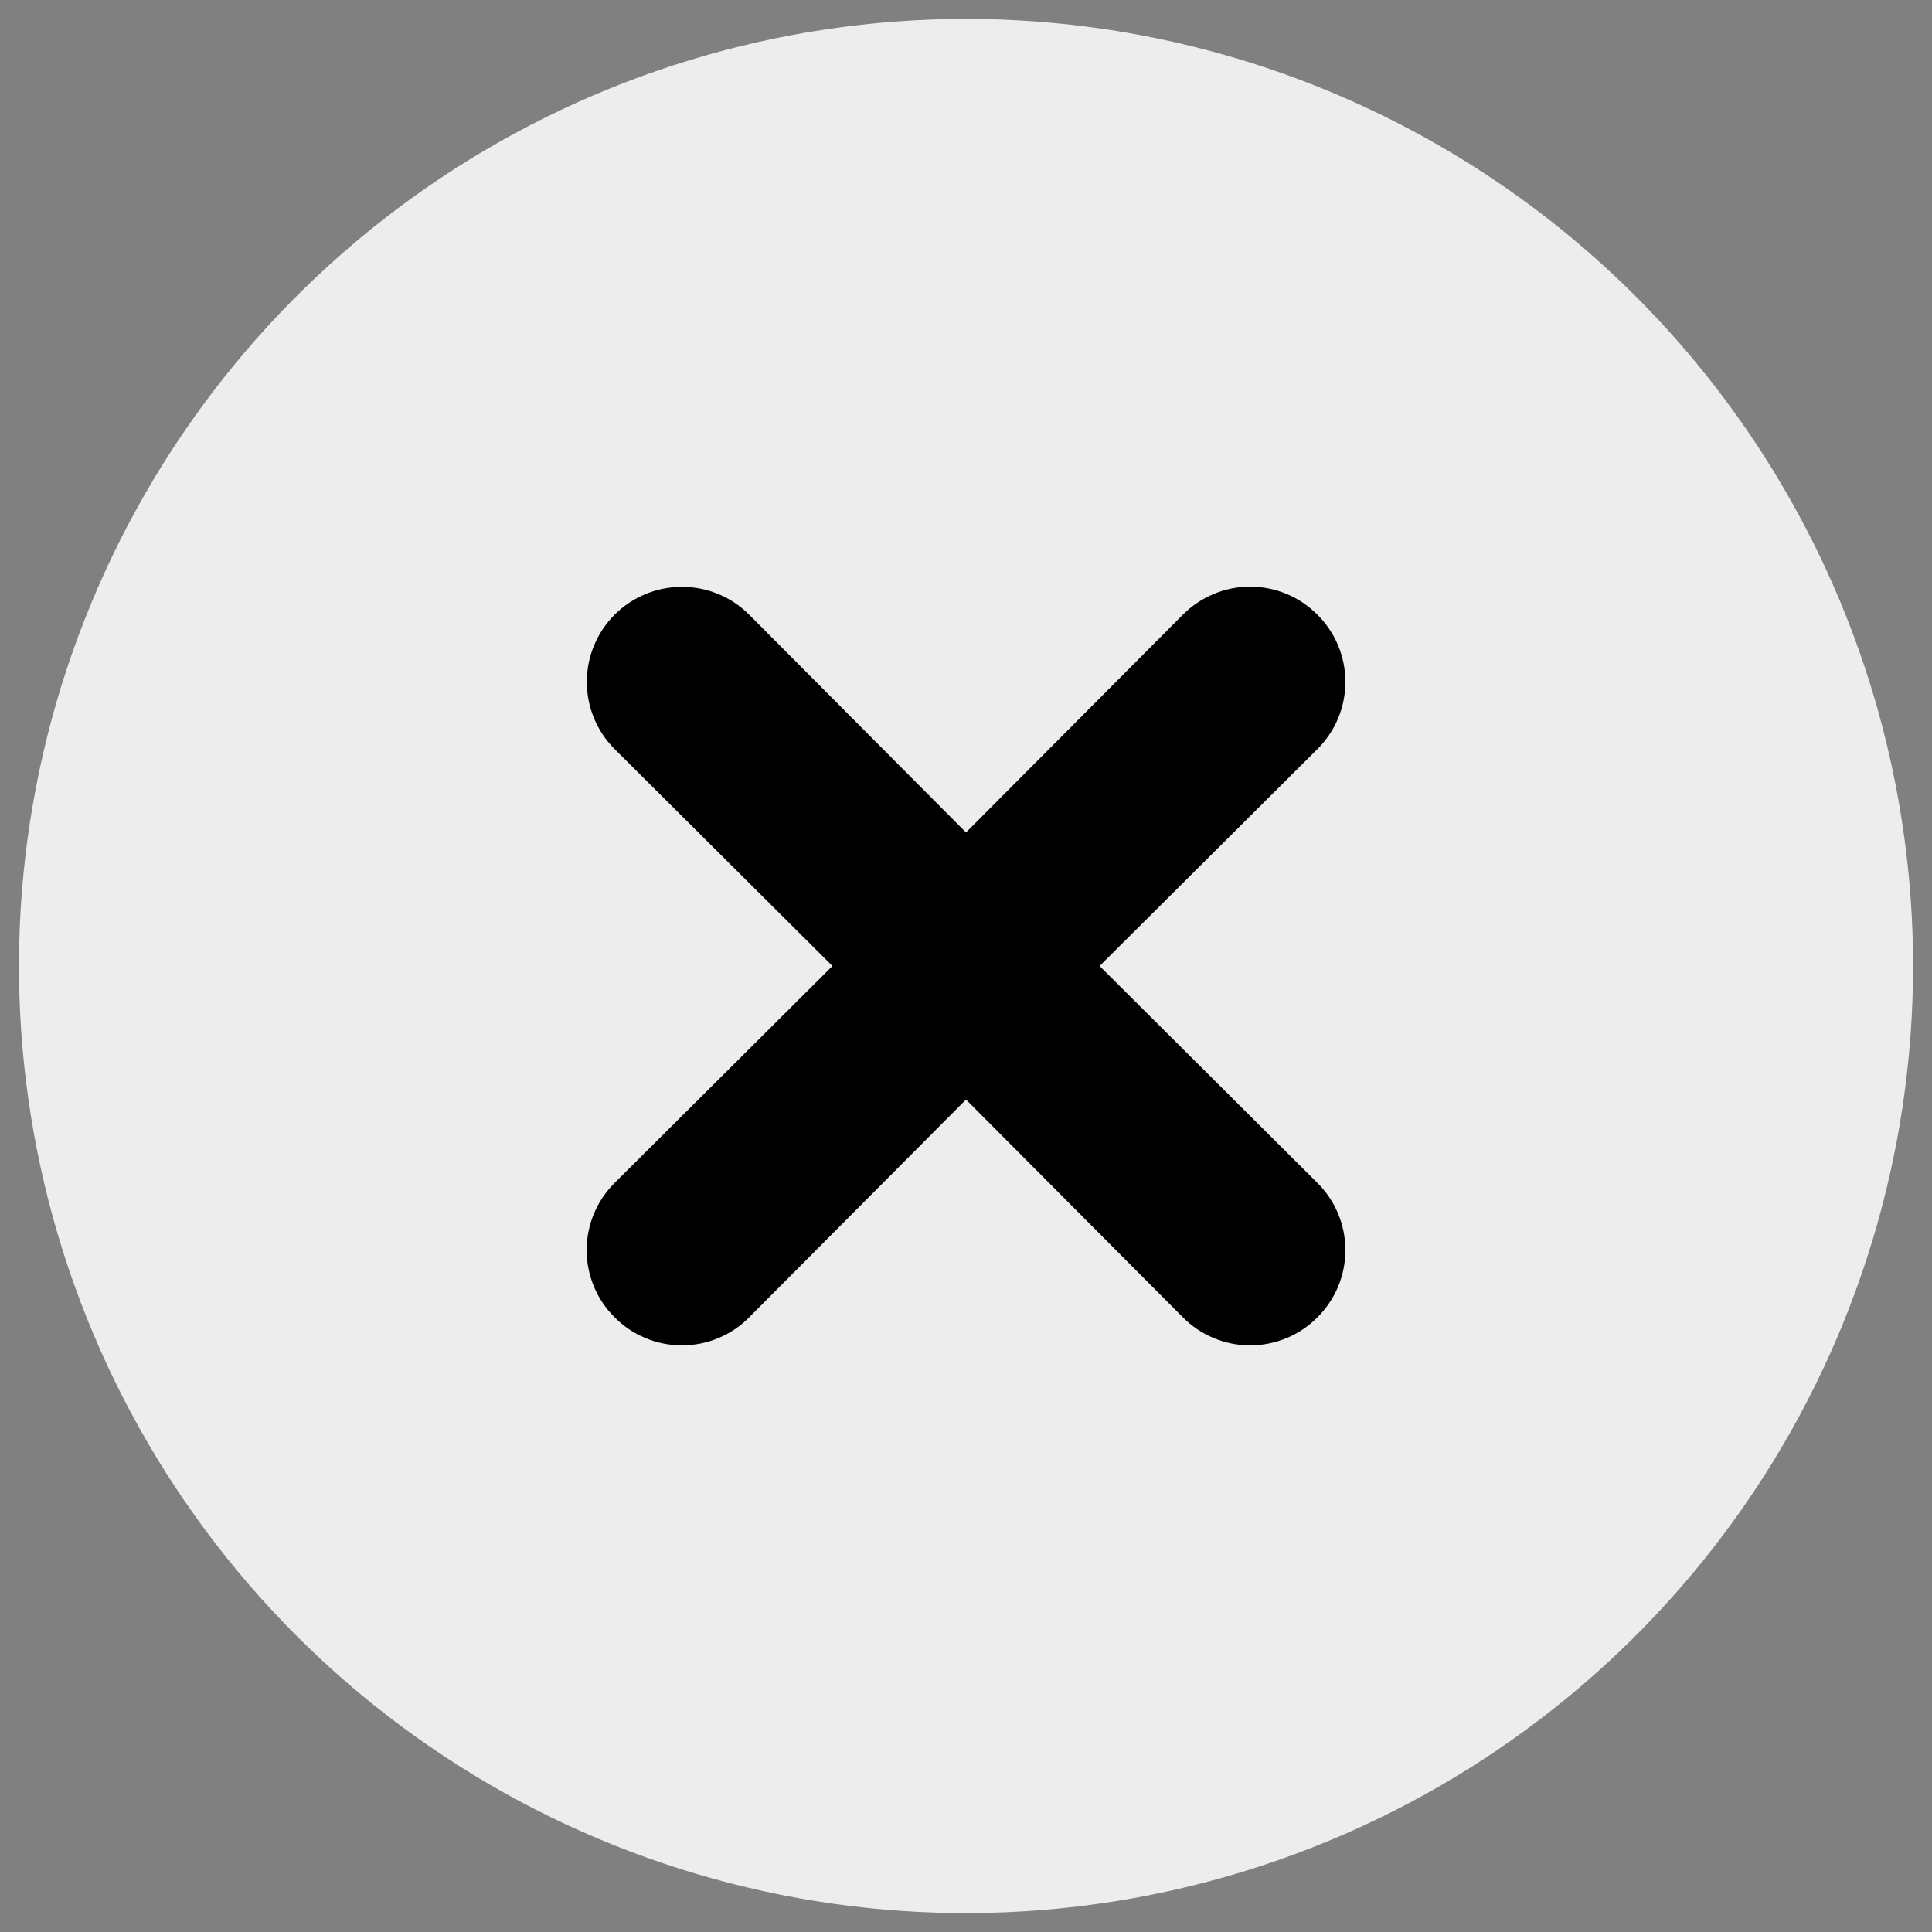 <svg width="34" height="34" viewBox="0 0 34 34" fill="none" xmlns="http://www.w3.org/2000/svg">
<rect x="0" y="0" width="34" height="34" fill="#808080" stroke="none"/>
<path d="M17.001 0.333C13.704 0.333 10.482 1.311 7.741 3.142C5 4.974 2.864 7.577 1.603 10.622C0.341 13.668 0.011 17.019 0.654 20.252C1.297 23.485 2.885 26.454 5.216 28.785C7.546 31.116 10.516 32.703 13.749 33.347C16.982 33.99 20.333 33.66 23.379 32.398C26.424 31.137 29.027 29 30.858 26.26C32.69 23.519 33.667 20.297 33.667 17C33.667 14.812 33.236 12.644 32.399 10.622C31.561 8.6 30.333 6.763 28.786 5.215C27.238 3.667 25.401 2.44 23.379 1.602C21.357 0.765 19.189 0.333 17.001 0.333Z" fill="#EDEDED"/>
<path d="M23.184 10.817C23.029 10.661 22.845 10.537 22.642 10.452C22.438 10.367 22.221 10.324 22 10.324C21.78 10.324 21.563 10.367 21.36 10.452C21.157 10.537 20.972 10.661 20.817 10.817L17 14.65L13.184 10.817C12.87 10.503 12.444 10.327 12.001 10.327C11.557 10.327 11.131 10.503 10.817 10.817C10.503 11.131 10.327 11.556 10.327 12C10.327 12.444 10.503 12.87 10.817 13.183L14.65 17L10.817 20.817C10.661 20.972 10.537 21.156 10.452 21.359C10.368 21.562 10.324 21.78 10.324 22C10.324 22.22 10.368 22.438 10.452 22.641C10.537 22.844 10.661 23.029 10.817 23.183C10.972 23.34 11.156 23.464 11.36 23.548C11.563 23.633 11.78 23.676 12.001 23.676C12.221 23.676 12.438 23.633 12.642 23.548C12.845 23.464 13.029 23.34 13.184 23.183L17 19.35L20.817 23.183C20.972 23.34 21.157 23.464 21.36 23.548C21.563 23.633 21.78 23.676 22 23.676C22.221 23.676 22.438 23.633 22.642 23.548C22.845 23.464 23.029 23.34 23.184 23.183C23.34 23.029 23.464 22.844 23.549 22.641C23.633 22.438 23.677 22.22 23.677 22C23.677 21.78 23.633 21.562 23.549 21.359C23.464 21.156 23.34 20.972 23.184 20.817L19.351 17L23.184 13.183C23.34 13.028 23.464 12.844 23.549 12.641C23.633 12.438 23.677 12.22 23.677 12C23.677 11.78 23.633 11.562 23.549 11.359C23.464 11.156 23.34 10.972 23.184 10.817Z" fill="black"/>
</svg>
